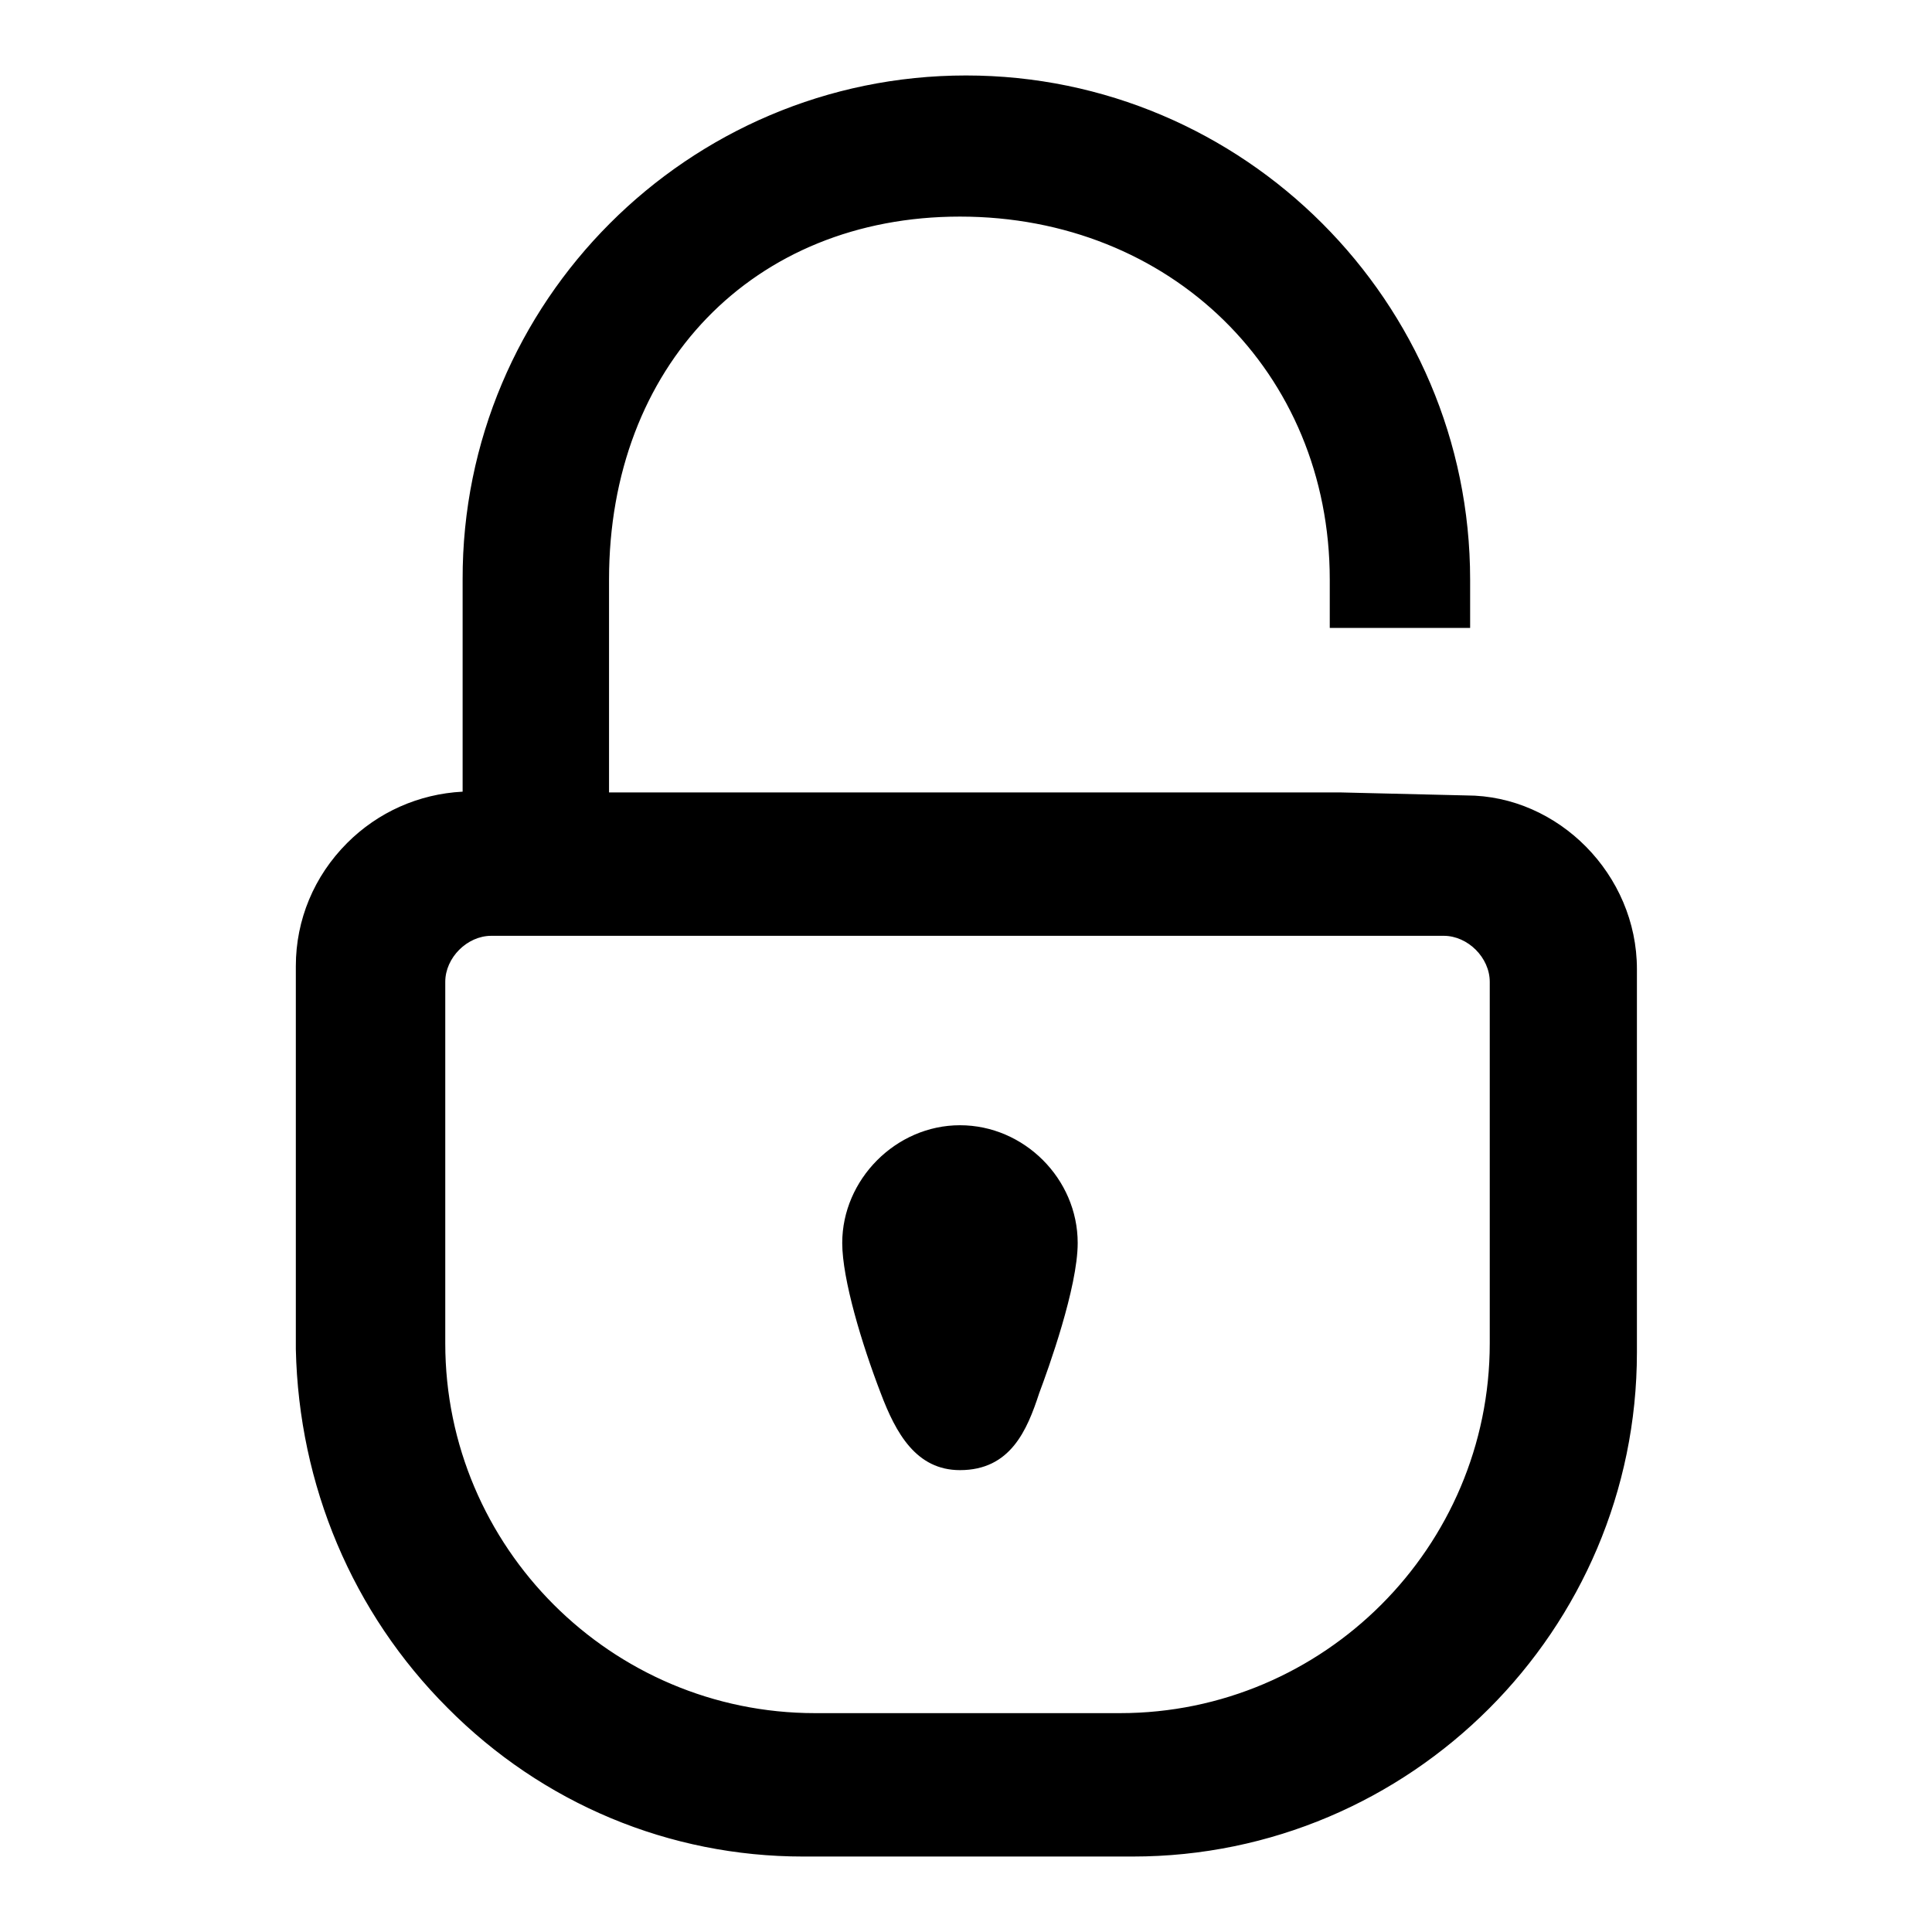 <?xml version="1.0" encoding="utf-8"?>
<!-- Svg Vector Icons : http://www.onlinewebfonts.com/icon -->
<!DOCTYPE svg PUBLIC "-//W3C//DTD SVG 1.1//EN" "http://www.w3.org/Graphics/SVG/1.1/DTD/svg11.dtd">
<svg version="1.1" xmlns="http://www.w3.org/2000/svg" xmlns:xlink="http://www.w3.org/1999/xlink" x="0px" y="0px" viewBox="0 0 256 256" enable-background="new 0 0 256 256" xml:space="preserve">
<g><g><path fill="#000000" d="M194.2,106.4l-16.7-0.4H79.7V76.8c0-28.3,19.1-49.1,47.5-49.1c28.3,0,50,20.8,50,49.1v5.4h16.7v-5.4c0-36.2-29.6-65.8-65.8-65.8S62.2,40.5,62.2,76.8v29.2c-12.1,0-22.1,10-22.1,22.1v50.8c0.8,36.7,30,66.2,66.2,66.2h43.7c36.2,0,65.8-29.5,65.8-65.8v-50.8C215.9,116.3,205.9,106.4,194.2,106.4L194.2,106.4L194.2,106.4z M198.4,178c0,27.5-22.5,50-50,50H108c-27.5,0-50-22.5-50-50v-47.9c0-3.7,3.3-7.1,7.1-7.1h126.2c3.7,0,7.1,3.3,7.1,7.1L198.4,178L198.4,178L198.4,178z M127.2,150.1c-7.9,0-14.6,6.6-14.6,14.6c0,4.6,2.5,12.9,5,19.6c2.1,5.4,4.6,9.6,9.6,9.6c5.8,0,7.9-4.2,9.6-9.6c2.5-6.6,5-15,5-19.6C141.8,156.7,135.1,150.1,127.2,150.1L127.2,150.1L127.2,150.1z"/><path fill="#000000" d="M150.1,246h-43.7c-17.7,0-34.5-7-47.1-19.7c-12.6-12.6-19.7-29.5-20.1-47.5V128c0-6.1,2.4-11.9,6.8-16.3c4.1-4.1,9.5-6.5,15.3-6.8V76.8C61.2,40,91.2,10,128,10c36.8,0,66.8,30,66.8,66.8v6.4h-18.6v-6.4c0-27.5-21.1-48.1-49-48.1c-27.4,0-46.5,19.8-46.5,48.1V105h96.9l16.7,0.4c12.2,0,22.6,10.5,22.6,23v50.8C216.9,216,186.9,246,150.1,246z M62.2,106.9c-11.6,0-21.1,9.5-21.1,21.1v50.8C42,215.4,70.6,244,106.4,244h43.7c35.7,0,64.8-29.1,64.8-64.8v-50.8c0-11.4-9.5-21.1-20.7-21.1l-16.7-0.4H78.7V76.8c0-14.1,4.7-26.8,13.4-35.9c8.8-9.2,21.2-14.3,35.1-14.3c29.1,0,51,21.6,51,50.1v4.4h14.7v-4.4C192.8,41,163.8,12,128,12C92.3,12,63.2,41,63.2,76.8v30.1H62.2z M148.4,229H108c-28.1,0-51-22.9-51-51v-47.9c0-4.3,3.8-8.1,8.1-8.1h126.2c4.3,0,8.1,3.8,8.1,8.1V178c0,13.6-5.3,26.3-15,36C174.7,223.6,162,229,148.4,229z M65.1,124c-3.2,0-6.1,2.9-6.1,6.1V178c0,27,22,49,49,49h40.4c27,0,49-22,49-49v-47.9c0-3.2-2.9-6.1-6.1-6.1H65.1L65.1,124z M127.2,194.8c-5.8,0-8.5-4.9-10.5-10.2c-2.5-6.5-5.1-15.1-5.1-19.9c0-8.4,7.1-15.6,15.6-15.6s15.6,7.1,15.6,15.6c0,5.9-3.9,16.7-5.1,19.9C136.1,189.5,133.9,194.8,127.2,194.8z M127.2,151.1c-7.4,0-13.6,6.2-13.6,13.6c0,4.5,2.6,12.9,4.9,19.2c2.1,5.4,4.3,9,8.6,9c4.9,0,6.9-3.3,8.6-8.9l0,0c2.4-6.4,4.9-14.8,4.9-19.2C140.8,157.3,134.5,151.1,127.2,151.1z"/></g></g>
</svg>